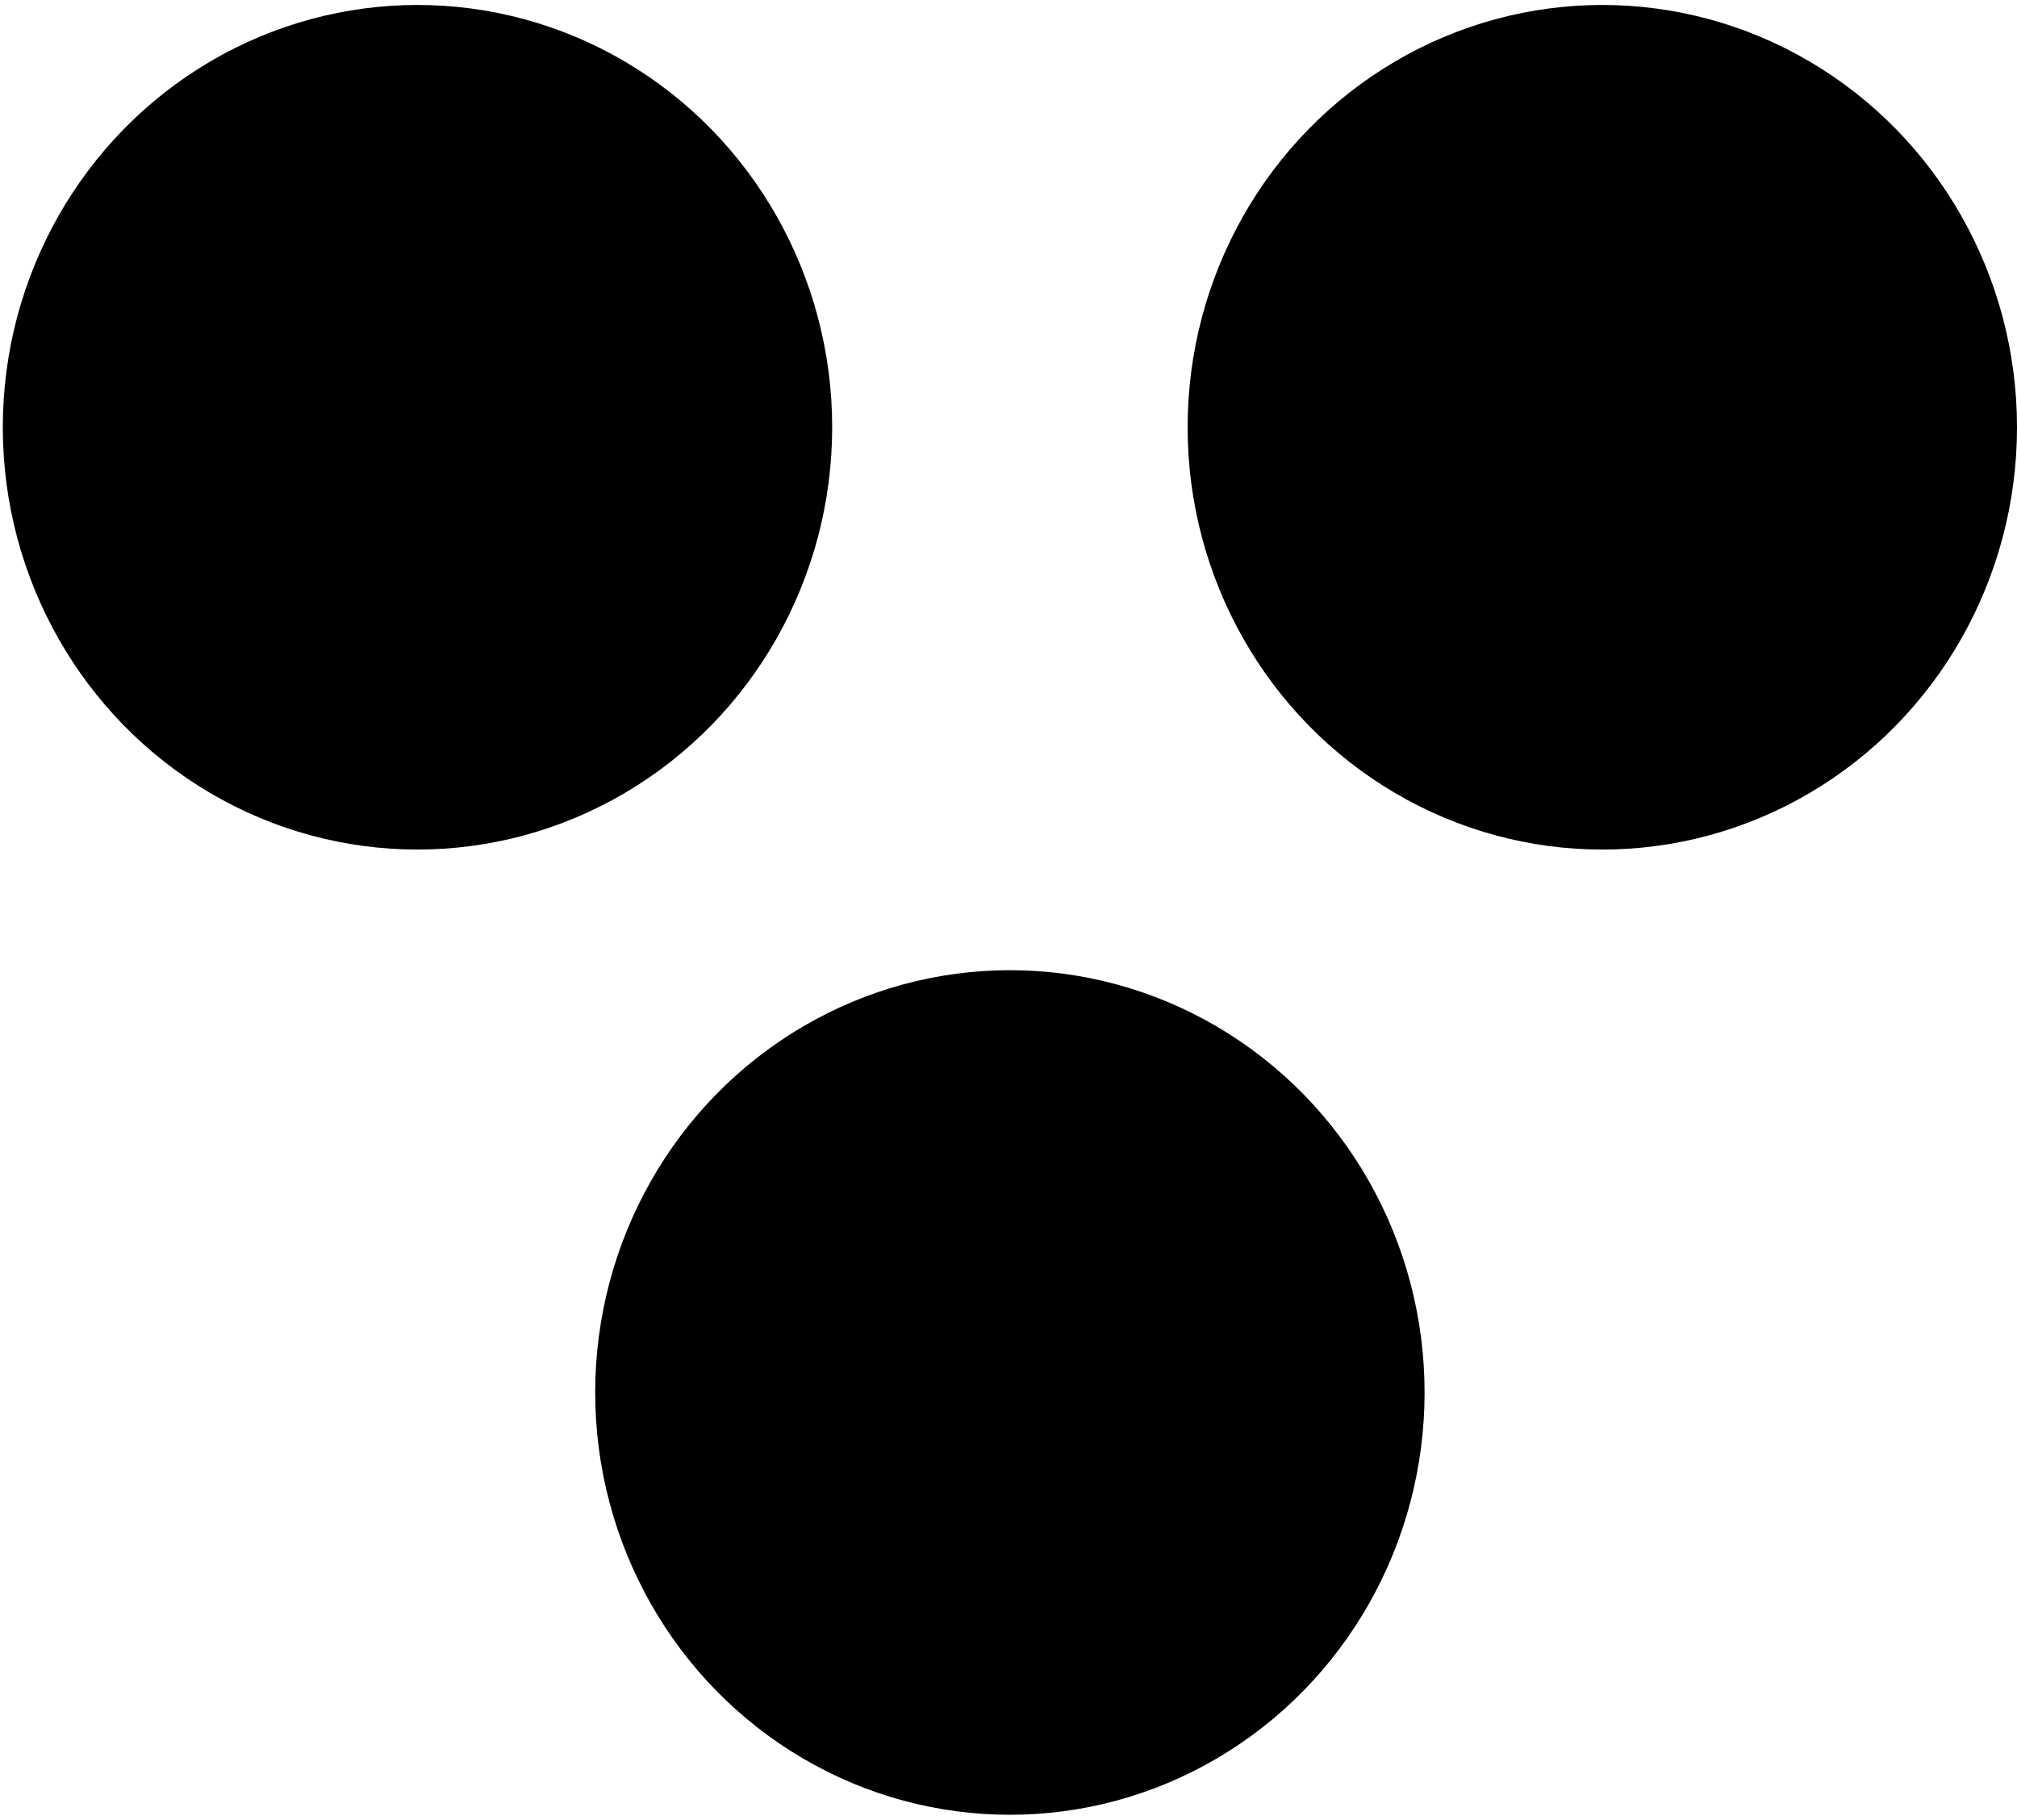 <svg width="338" height="305" viewBox="0 0 338 305" fill="none" xmlns="http://www.w3.org/2000/svg">
<ellipse cx="268.509" cy="71.604" rx="69.492" ry="70.772" transform="rotate(-180 268.509 71.604)" fill="black"/>
<ellipse cx="69.961" cy="71.604" rx="69.492" ry="70.772" transform="rotate(-180 69.961 71.604)" fill="black"/>
<ellipse cx="169.232" cy="233.365" rx="69.492" ry="70.772" transform="rotate(-180 169.232 233.365)" fill="black"/>
</svg>
